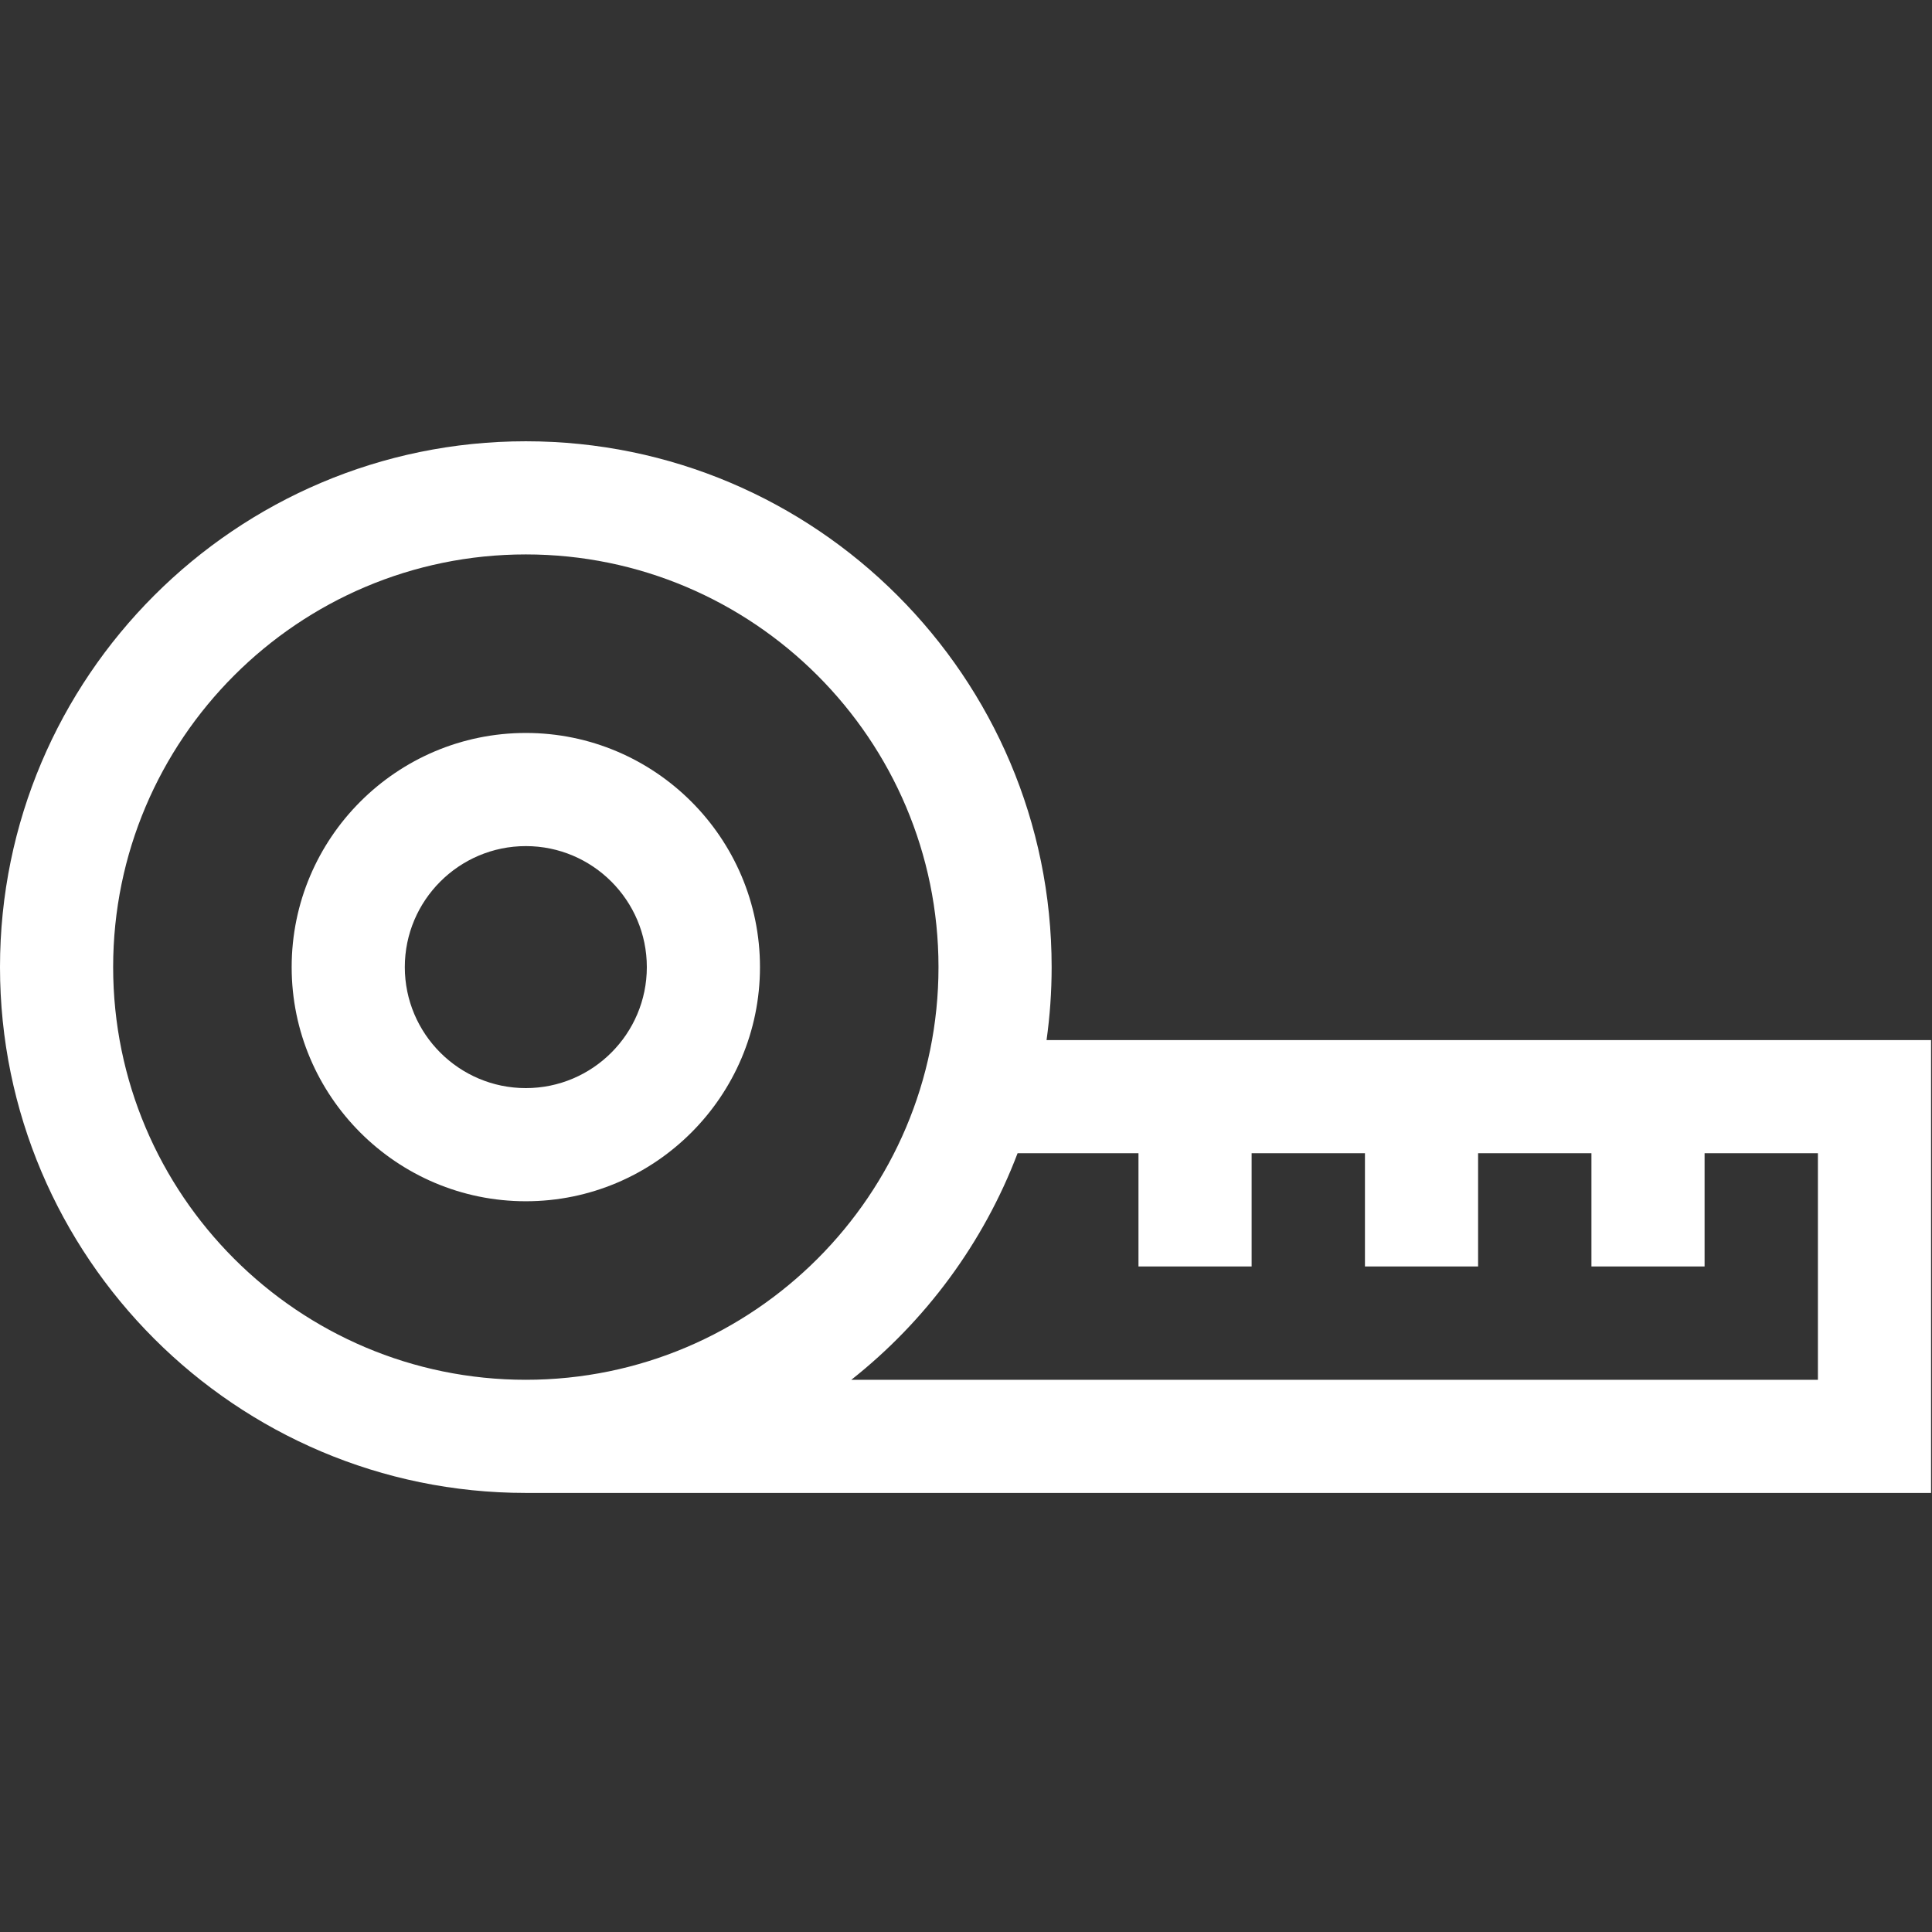 <?xml version="1.0" encoding="UTF-8"?> <svg xmlns="http://www.w3.org/2000/svg" width="683" height="683" viewBox="0 0 683 683" fill="none"><rect x="0" y="0" width="683" height="683" fill="#333333" stroke="none"/><g clip-path="url(#clip0_35_41)"><path d="M185.891 259.115C140.245 259.115 103.109 296.245 103.109 341.891C103.109 387.531 140.245 424.667 185.891 424.667C231.531 424.667 268.667 387.531 268.667 341.891C268.667 296.245 231.531 259.115 185.891 259.115ZM185.891 384.667C162.302 384.667 143.109 365.479 143.109 341.891C143.109 318.302 162.302 299.115 185.891 299.115C209.474 299.115 228.667 318.302 228.667 341.891C228.667 365.479 209.474 384.667 185.891 384.667Z" fill="white"></path><path d="M369.979 367.682C371.156 359.25 371.776 350.641 371.776 341.891C371.776 239.391 288.385 156 185.891 156C83.391 156 0 239.391 0 341.891C0 444.391 83.391 527.781 185.891 527.781H682.667V367.682H369.979ZM40 341.891C40 261.448 105.448 196 185.891 196C266.333 196 331.776 261.448 331.776 341.891C331.776 422.333 266.333 487.781 185.891 487.781C105.448 487.781 40 422.333 40 341.891ZM642.667 487.781H300.958C327.172 467.057 347.682 439.438 359.74 407.682H402.474V447.729H442.474V407.682H482.536V447.729H522.536V407.682H562.604V447.729H602.604V407.682H642.667V487.781Z" fill="white"></path></g><defs><clipPath id="clip0_35_41"><rect width="682.667" height="682.667" fill="white"></rect></clipPath></defs></svg> 